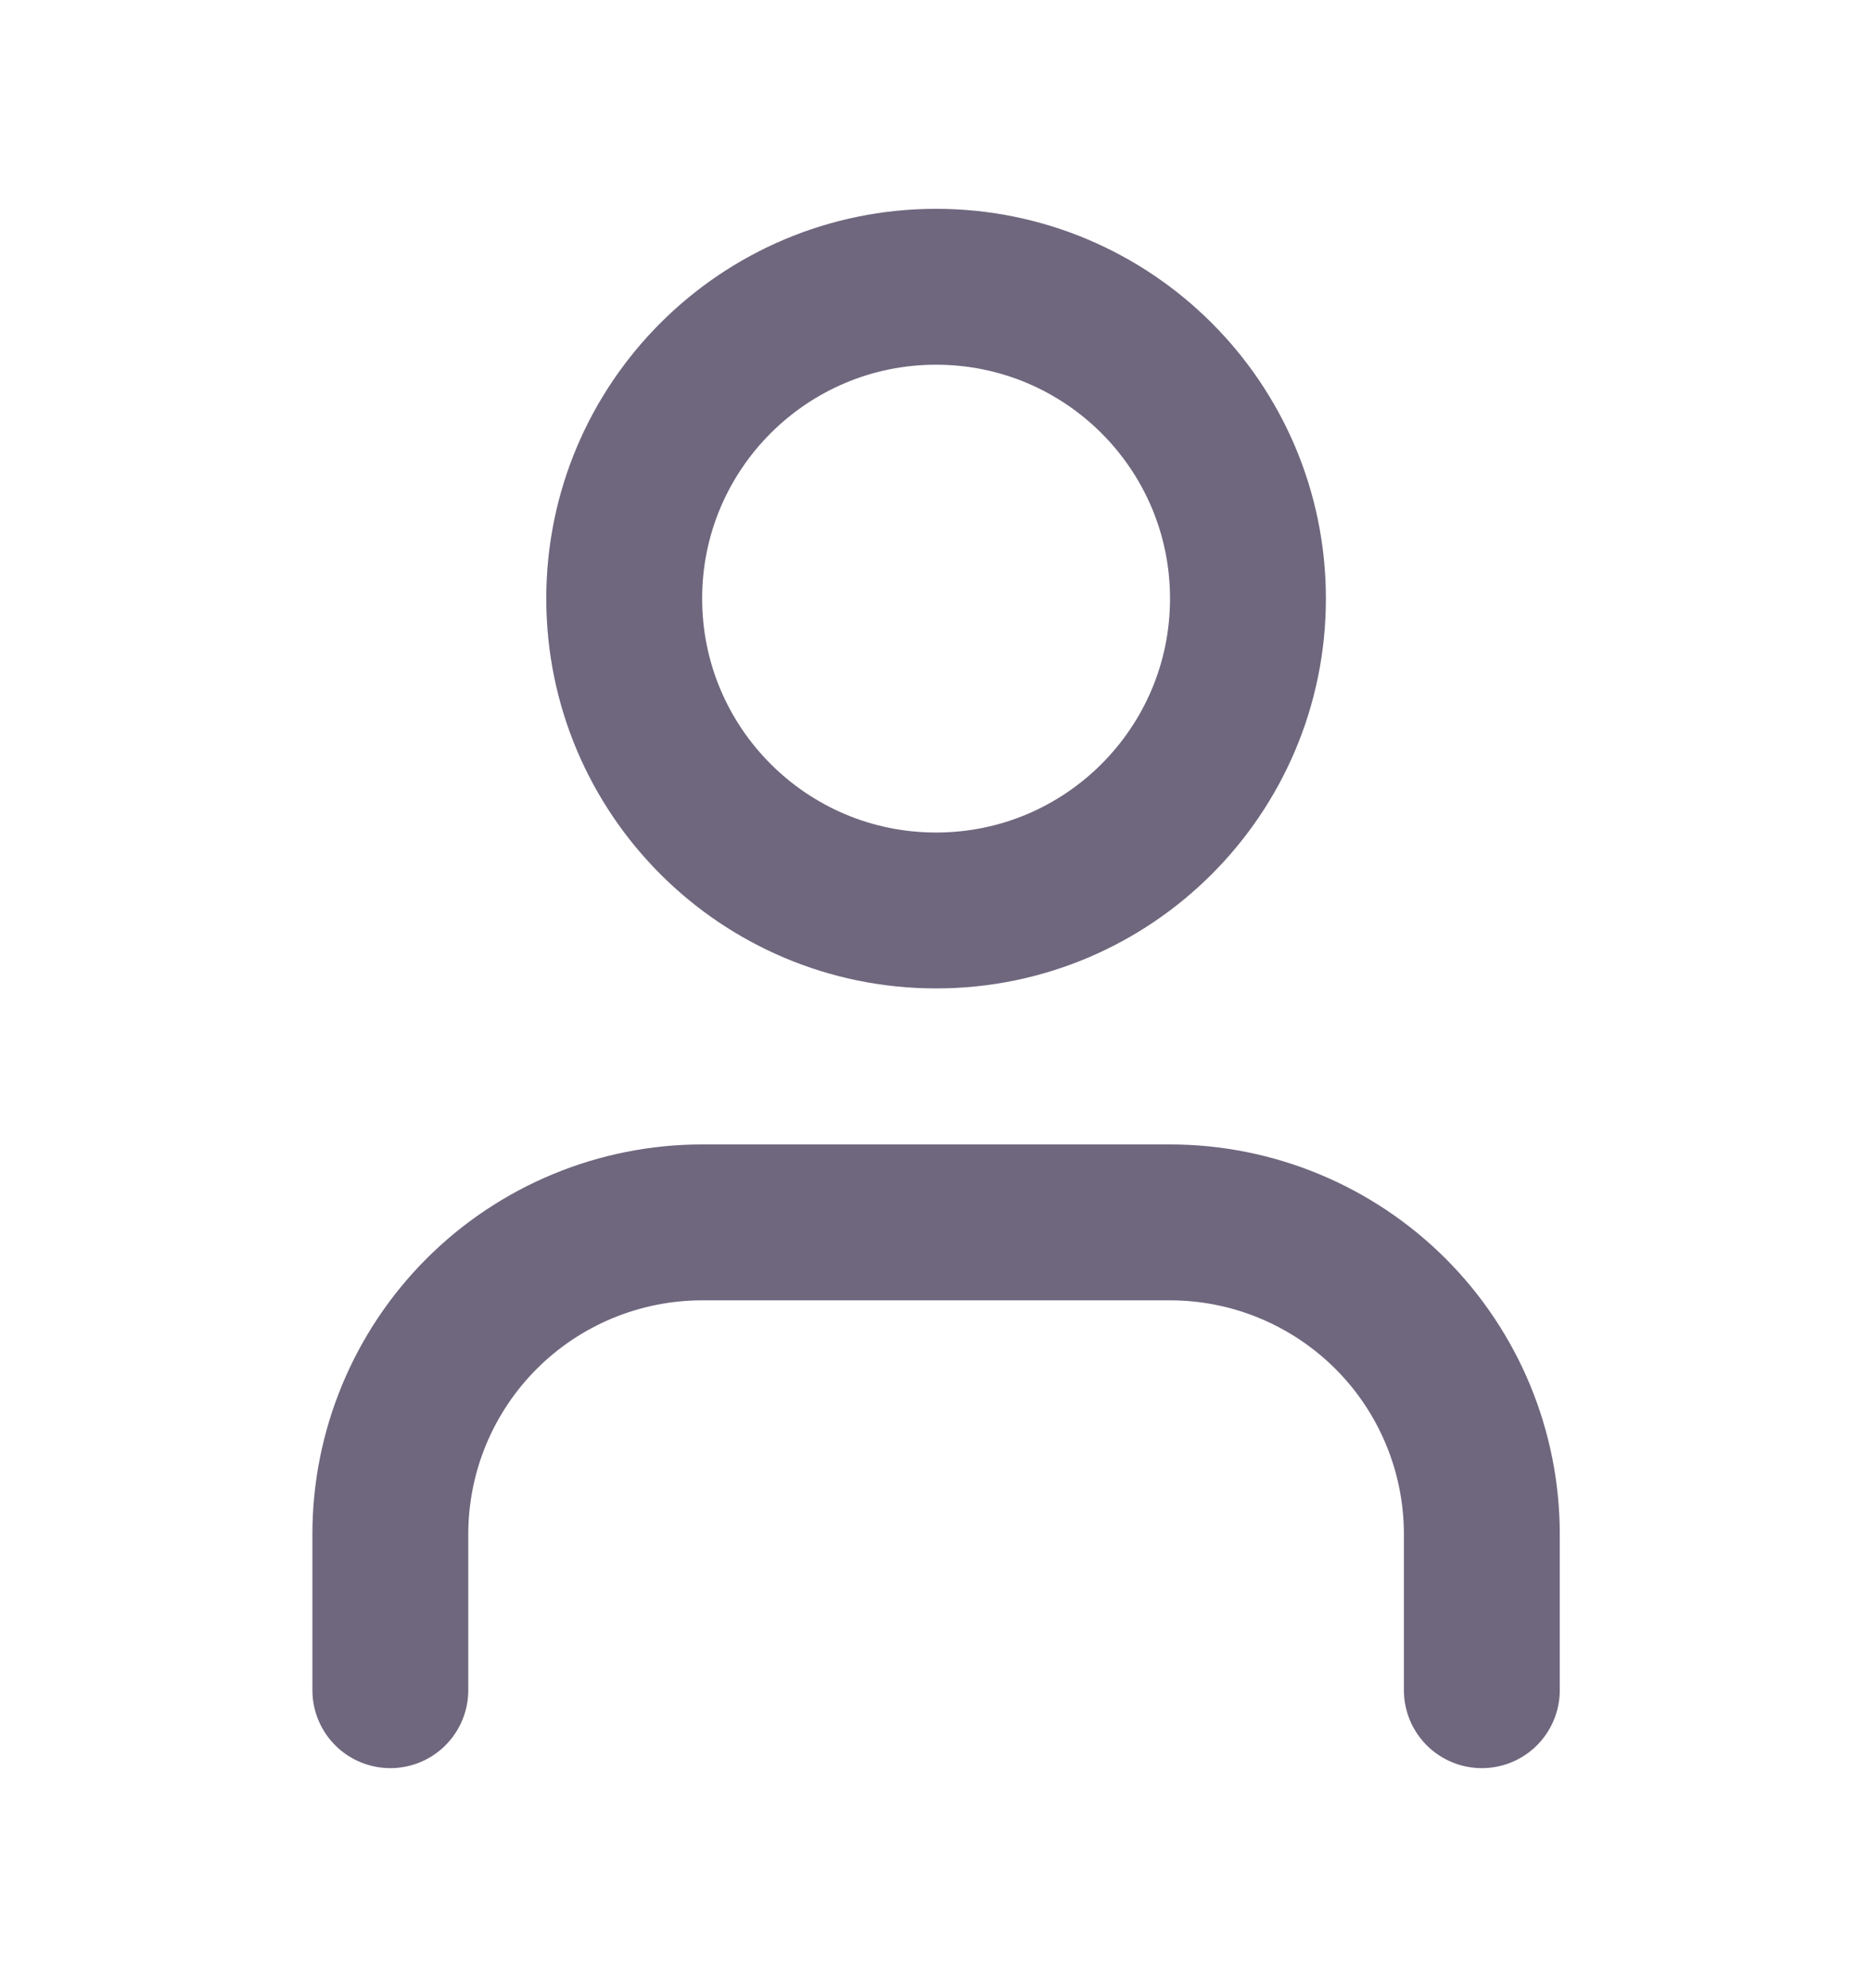 <svg xmlns="http://www.w3.org/2000/svg" width="16" height="17" viewBox="0 0 16 17" fill="none"><path d="M12.672 14.452V13.118C12.672 12.411 12.391 11.733 11.891 11.233C11.39 10.733 10.712 10.452 10.005 10.452H6.005C5.298 10.452 4.619 10.733 4.119 11.233C3.619 11.733 3.338 12.411 3.338 13.118V14.452" stroke="#6F677E" stroke-width="1.333" stroke-linecap="round" stroke-linejoin="round"></path><path d="M8.005 7.785C9.478 7.785 10.672 6.591 10.672 5.118C10.672 3.646 9.478 2.452 8.005 2.452C6.532 2.452 5.338 3.646 5.338 5.118C5.338 6.591 6.532 7.785 8.005 7.785Z" stroke="#6F677E" stroke-width="1.333" stroke-linecap="round" stroke-linejoin="round"></path></svg>